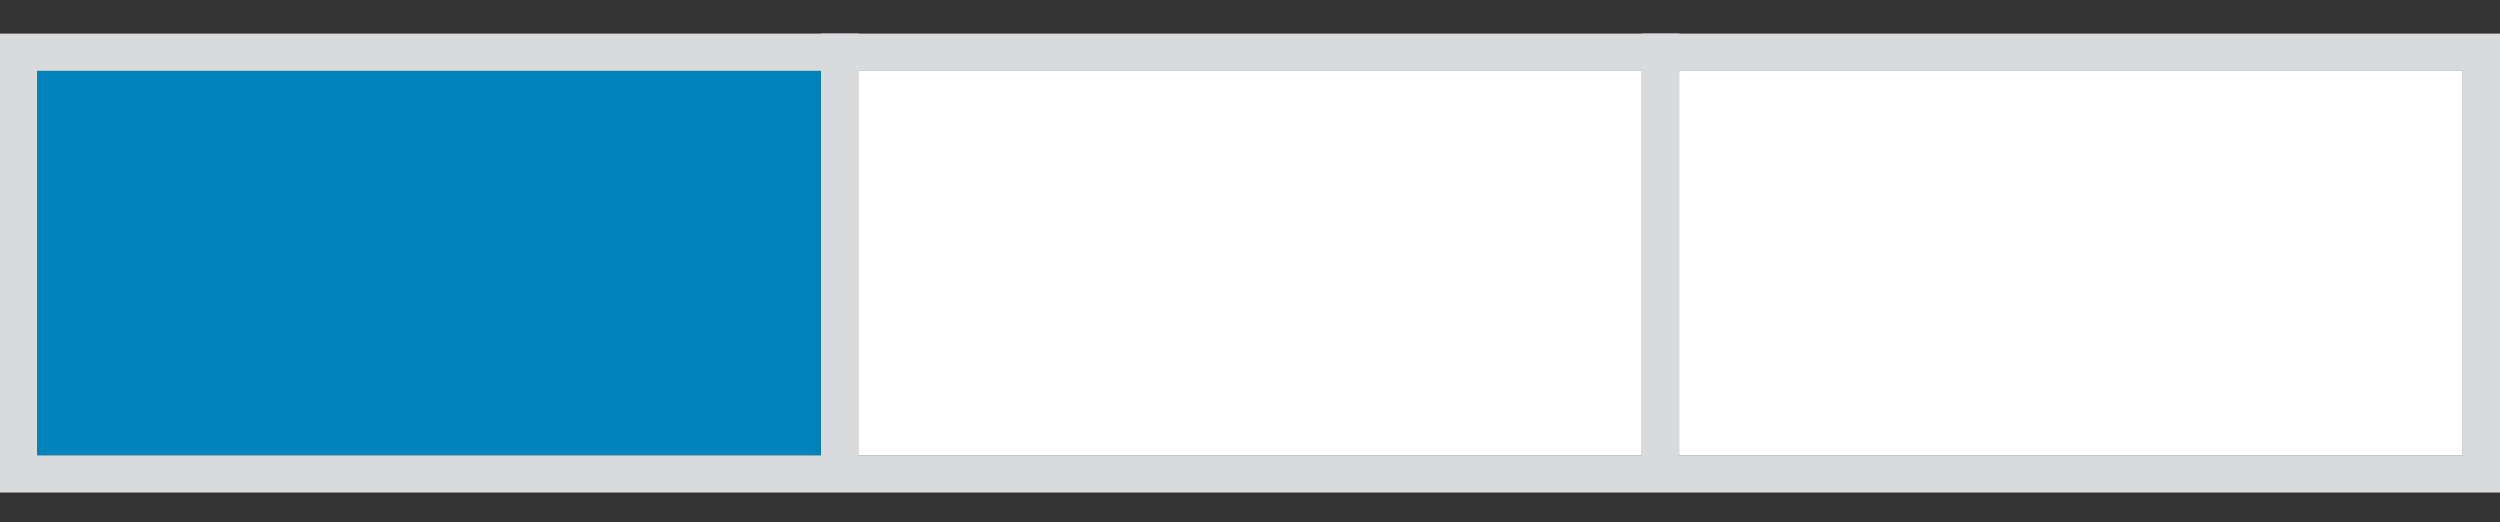 <?xml version="1.0" encoding="utf-8"?>
<!-- Generator: Adobe Illustrator 24.0.3, SVG Export Plug-In . SVG Version: 6.00 Build 0)  -->
<svg version="1.1" id="Capa_1" xmlns="http://www.w3.org/2000/svg" xmlns:xlink="http://www.w3.org/1999/xlink" x="0px" y="0px"
	 viewBox="0 0 67 14" style="enable-background:new 0 0 67 14;" xml:space="preserve">
<rect x="0" y="0" width="67" height="14" fill="#333333" stroke="none"/>
<style type="text/css">
	.st0{fill:none;stroke:#D8DADB;}
	.st1{fill:none;stroke:#D8DADB;stroke-linecap:square;}
	.st2{fill-rule:evenodd;clip-rule:evenodd;fill:#0082BB;}
	.st3{fill-rule:evenodd;clip-rule:evenodd;fill:#FFFFFF;}
</style>
<title>01_element/icon/intensidad-baja</title>
<desc>Created with Sketch.</desc>
<g id="LISTADO">
	<g id="_x30_4_x5F_template_x2F_product-list" transform="translate(-1027, -741)">
		<g id="_x30_1_x5F_element_x2F_icon_x2F_intensidad-baja" transform="translate(1028, 742)">
			<g>
				<g id="Estructura">
					<rect id="Rectangle" x="-0.5" y="0.4" class="st0" width="66" height="11.3"/>
					<line id="Line" class="st1" x1="43.5" y1="0.4" x2="43.5" y2="11.6"/>
					<line id="Line-2" class="st1" x1="21.5" y1="0.4" x2="21.5" y2="11.6"/>
				</g>
				<rect id="Baja" y="0.9" class="st2" width="21" height="10.3"/>
				<rect id="Media" x="22" y="0.9" class="st3" width="21" height="10.3"/>
				<rect id="Alta" x="44" y="0.9" class="st3" width="21" height="10.3"/>
			</g>
		</g>
	</g>
</g>
</svg>
